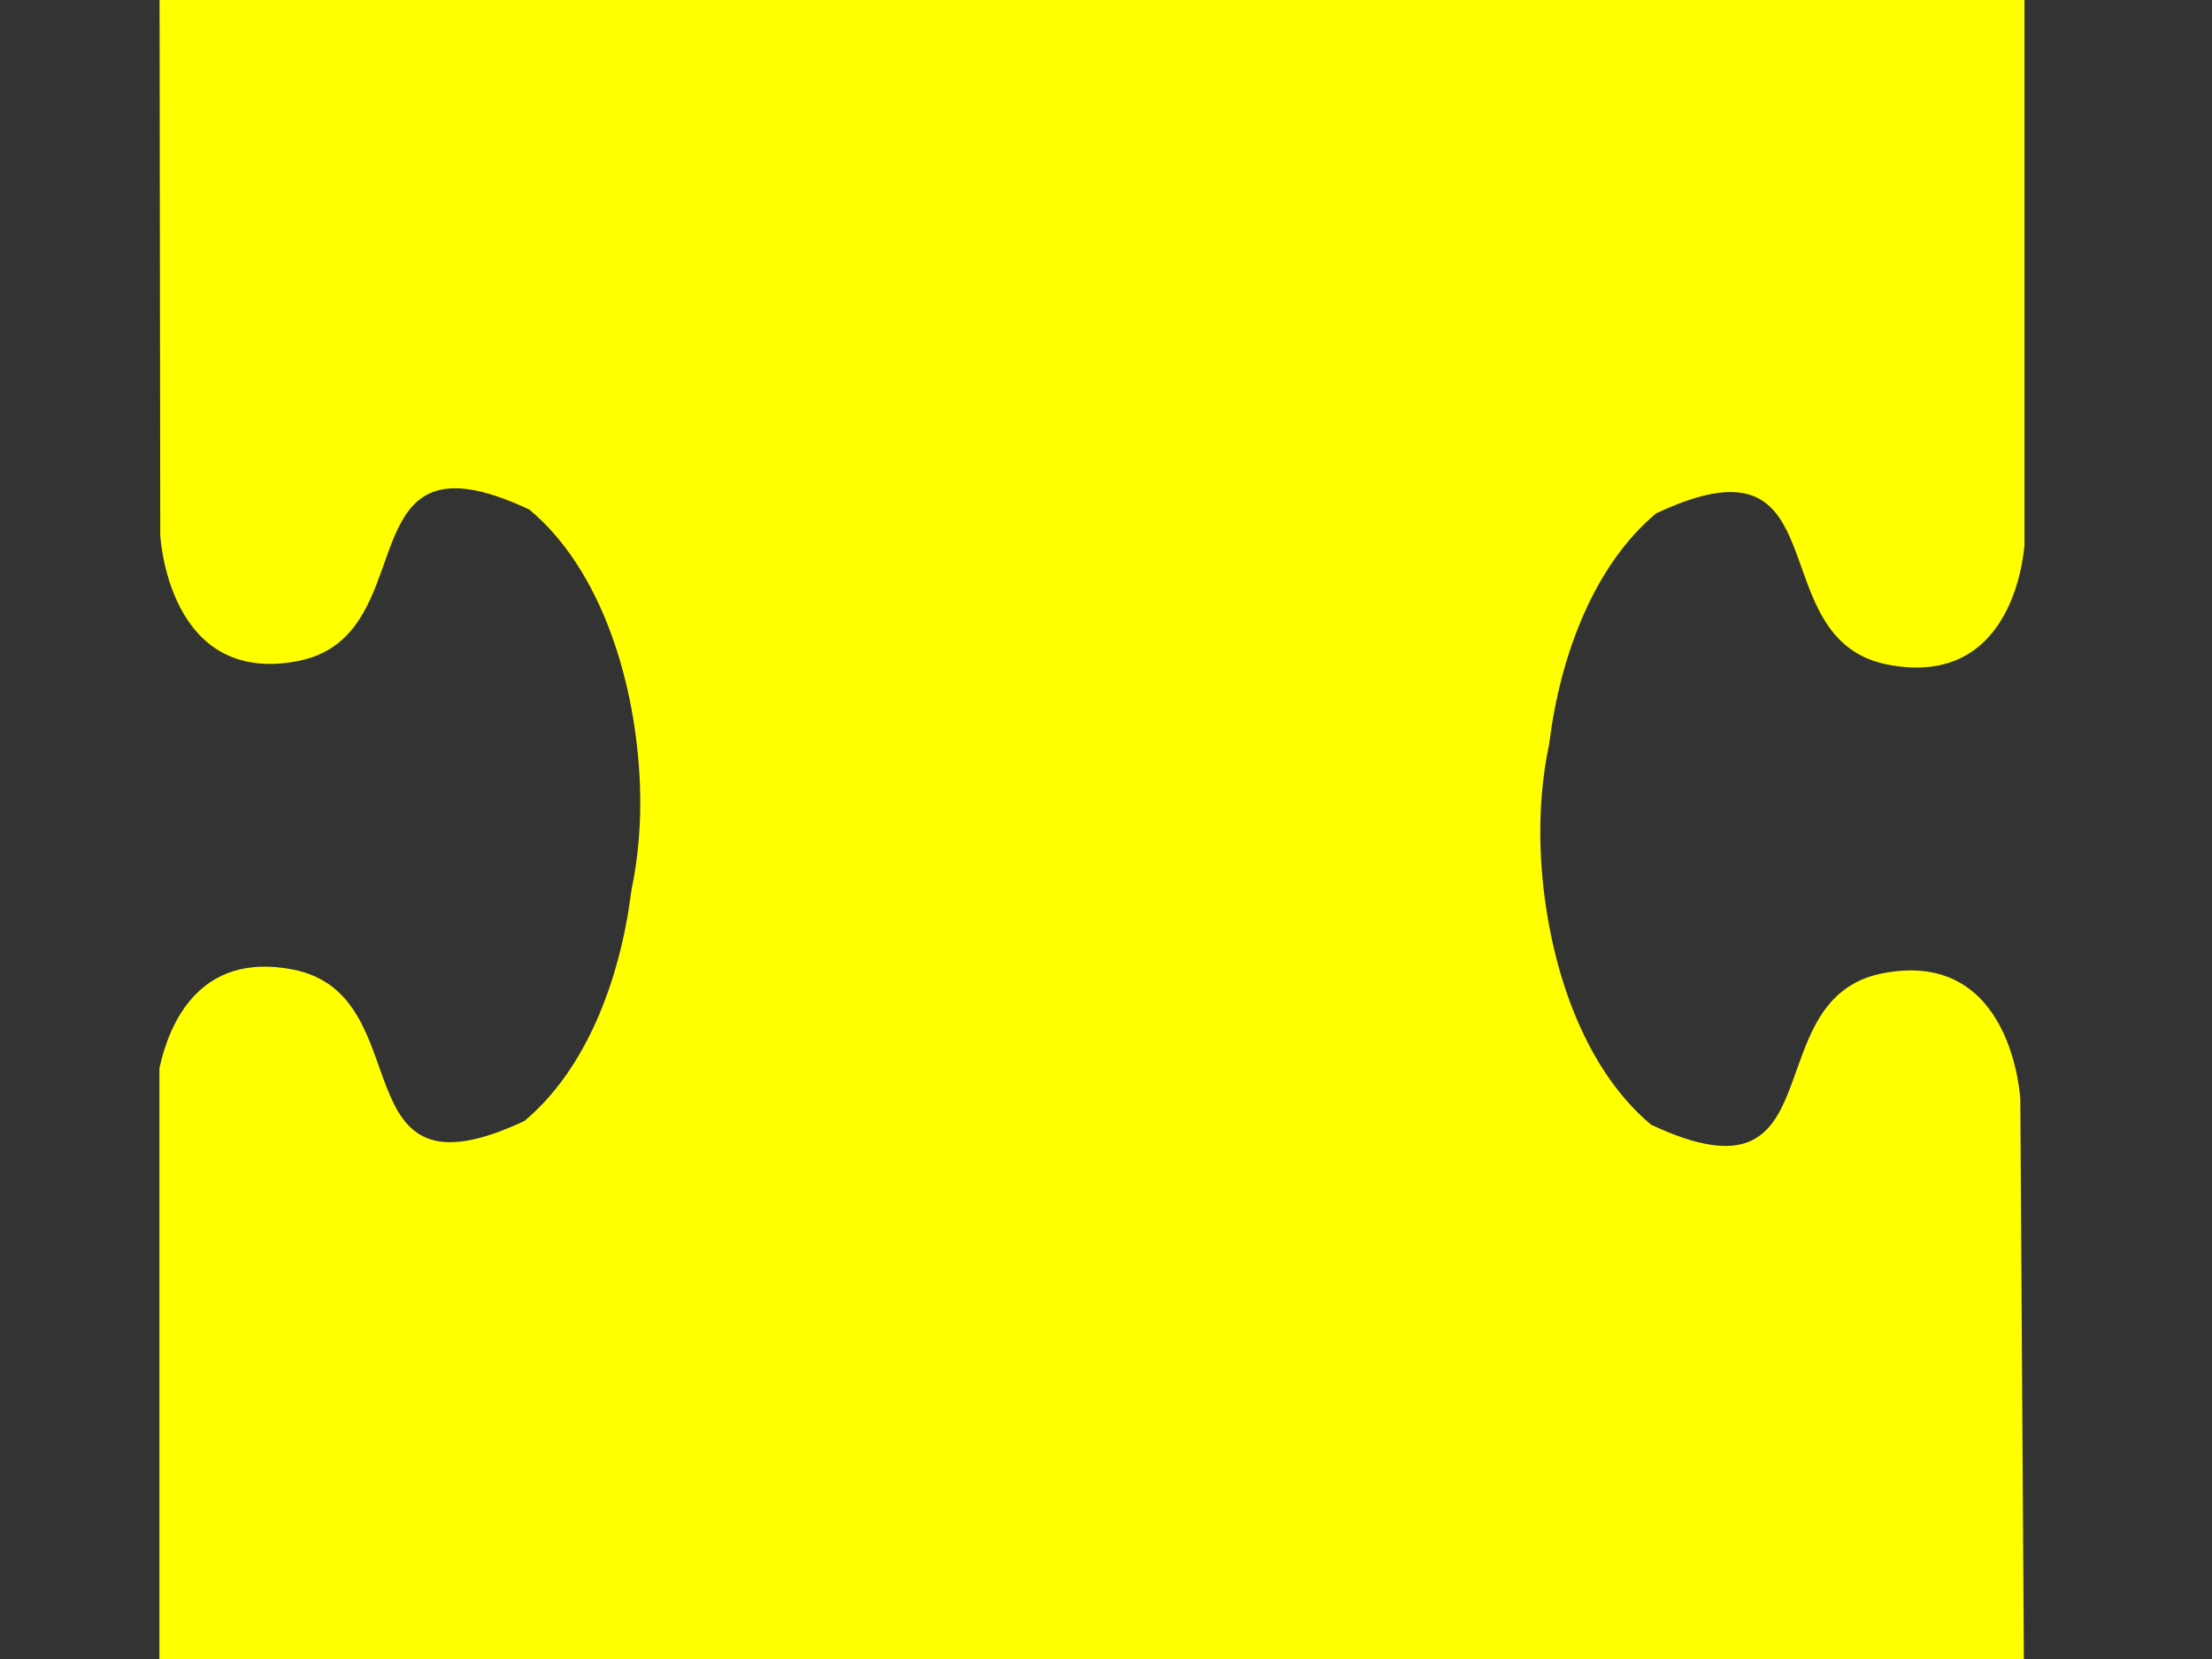 <?xml version="1.0"?><svg width="640" height="480" xmlns="http://www.w3.org/2000/svg">
 <rect width="100%" height="100%" fill="#333333" stroke="none"/>
 <title>Puzzle piece green</title>
Clipart by Nicu Buculei - jigsaw_red_10Nicu Buculei
 <g>
  <path id="svg_3" fill="#ffff00" fill-rule="evenodd" stroke="#000000" stroke-width="0" stroke-linejoin="round" d="m307.543,-171.344c-29.365,1.081 -62.304,10.922 -79.876,31.999c-25.558,54.459 36.53,29.314 43.832,67.017c7.303,37.702 -36.526,39.787 -36.526,39.787l0,0l-188.851,0c0,0 0.242,187.284 0.242,187.284c0,0 2.085,43.83 39.787,36.527c30.633,-5.933 19.77,-48.065 43.832,-49.93c5.553,-0.431 12.973,1.305 23.183,6.098c21.077,17.571 30.918,50.511 31.999,79.876c0.399,10.841 -0.547,21.036 -2.415,29.946c-0.048,0.396 -0.13,0.812 -0.181,1.208c-3.273,25.337 -13.064,51.039 -30.852,65.869c-54.458,25.559 -29.313,-36.53 -67.015,-43.832c-27.469,-5.321 -35.955,16.38 -38.579,28.618l0,198.815l196.277,0c11.98,2.354 35.241,10.605 29.764,38.882c-7.302,37.702 -69.33,12.558 -43.771,67.016c14.83,17.788 40.531,27.58 65.868,30.852c0.396,0.052 0.812,0.134 1.208,0.181c8.91,1.868 19.105,2.814 29.945,2.415c29.365,-1.081 62.304,-10.922 79.875,-31.999c25.559,-54.458 -36.529,-29.314 -43.831,-67.016c-7.303,-37.702 36.526,-39.787 36.526,-39.787l187.764,-0.544c0,0 -1.207,-189.819 -1.207,-189.819c0,0 -2.085,-43.83 -39.787,-36.528c-37.702,7.303 -12.557,69.392 -67.015,43.833c-21.077,-17.572 -30.918,-50.511 -31.999,-79.877c-0.399,-10.84 0.548,-21.035 2.415,-29.946c0.048,-0.395 0.13,-0.811 0.181,-1.207c3.273,-25.337 13.064,-51.04 30.852,-65.87c10.21,-4.792 17.63,-6.528 23.183,-6.097c24.062,1.865 13.199,43.936 43.832,49.869c35.177,6.814 39.144,-29.636 39.545,-34.715l0,-190.122l-197.363,0c-12.376,-2.863 -32.775,-11.576 -27.591,-38.338c7.302,-37.703 69.33,-12.558 43.771,-67.017c-14.83,-17.788 -40.532,-27.579 -65.868,-30.852c-0.396,-0.051 -0.812,-0.133 -1.208,-0.181c-8.91,-1.868 -19.105,-2.814 -29.945,-2.415l0,0z"/>
  <title>Layer 1</title>
 </g></svg>